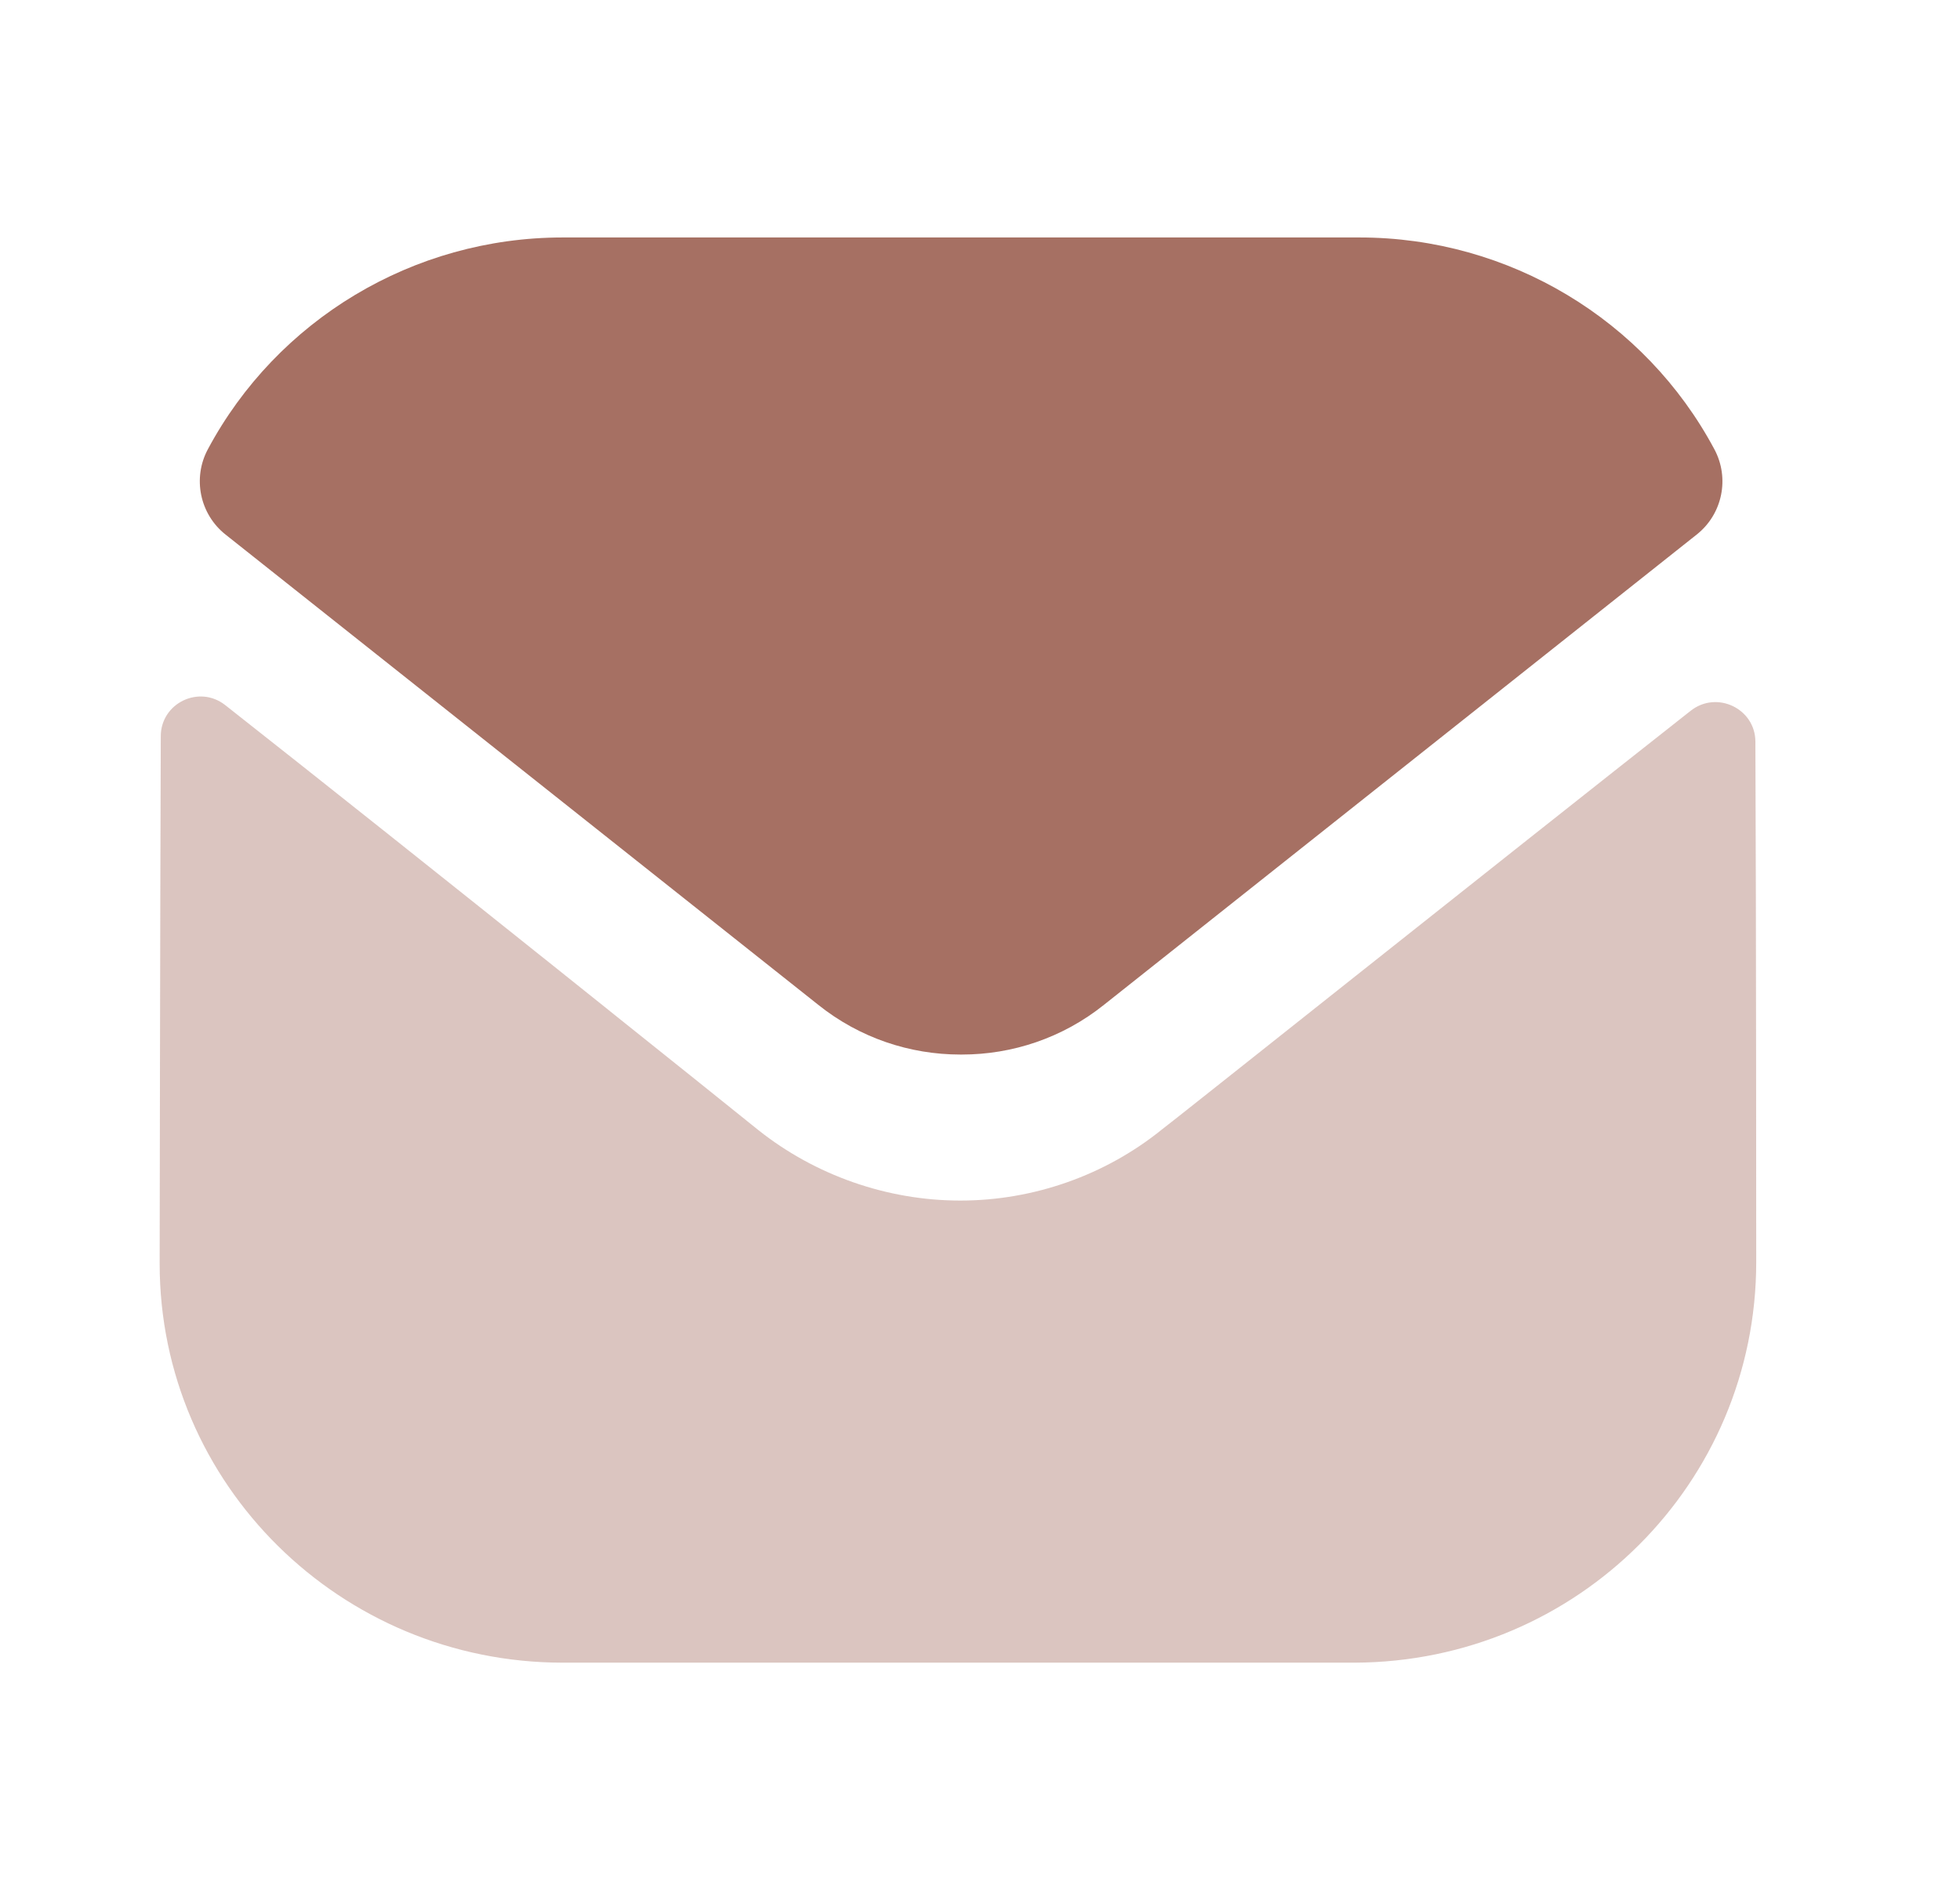 <svg width="33" height="32" viewBox="0 0 33 32" fill="none" xmlns="http://www.w3.org/2000/svg">
<path opacity="0.4" d="M29.569 21.254C29.569 24.974 26.558 27.987 22.808 28H22.795H9.475C5.739 28 2.688 25 2.688 21.28V21.267C2.688 21.267 2.696 15.366 2.707 12.398C2.708 11.84 3.353 11.528 3.793 11.875C6.986 14.388 12.697 18.971 12.768 19.031C13.723 19.79 14.932 20.218 16.169 20.218C17.405 20.218 18.615 19.79 19.569 19.016C19.64 18.97 25.223 14.524 28.465 11.97C28.906 11.622 29.554 11.934 29.555 12.49C29.569 15.435 29.569 21.254 29.569 21.254Z" fill="#A67063"/>
<path d="M28.864 7.565C27.701 5.389 25.41 3.999 22.889 3.999H9.475C6.954 3.999 4.664 5.389 3.5 7.565C3.239 8.051 3.363 8.658 3.797 9.002L13.776 16.921C14.475 17.481 15.322 17.759 16.169 17.759C16.174 17.759 16.178 17.759 16.182 17.759C16.186 17.759 16.192 17.759 16.196 17.759C17.042 17.759 17.889 17.481 18.588 16.921L28.567 9.002C29.002 8.658 29.125 8.051 28.864 7.565Z" fill="#A67063"/>
</svg>
